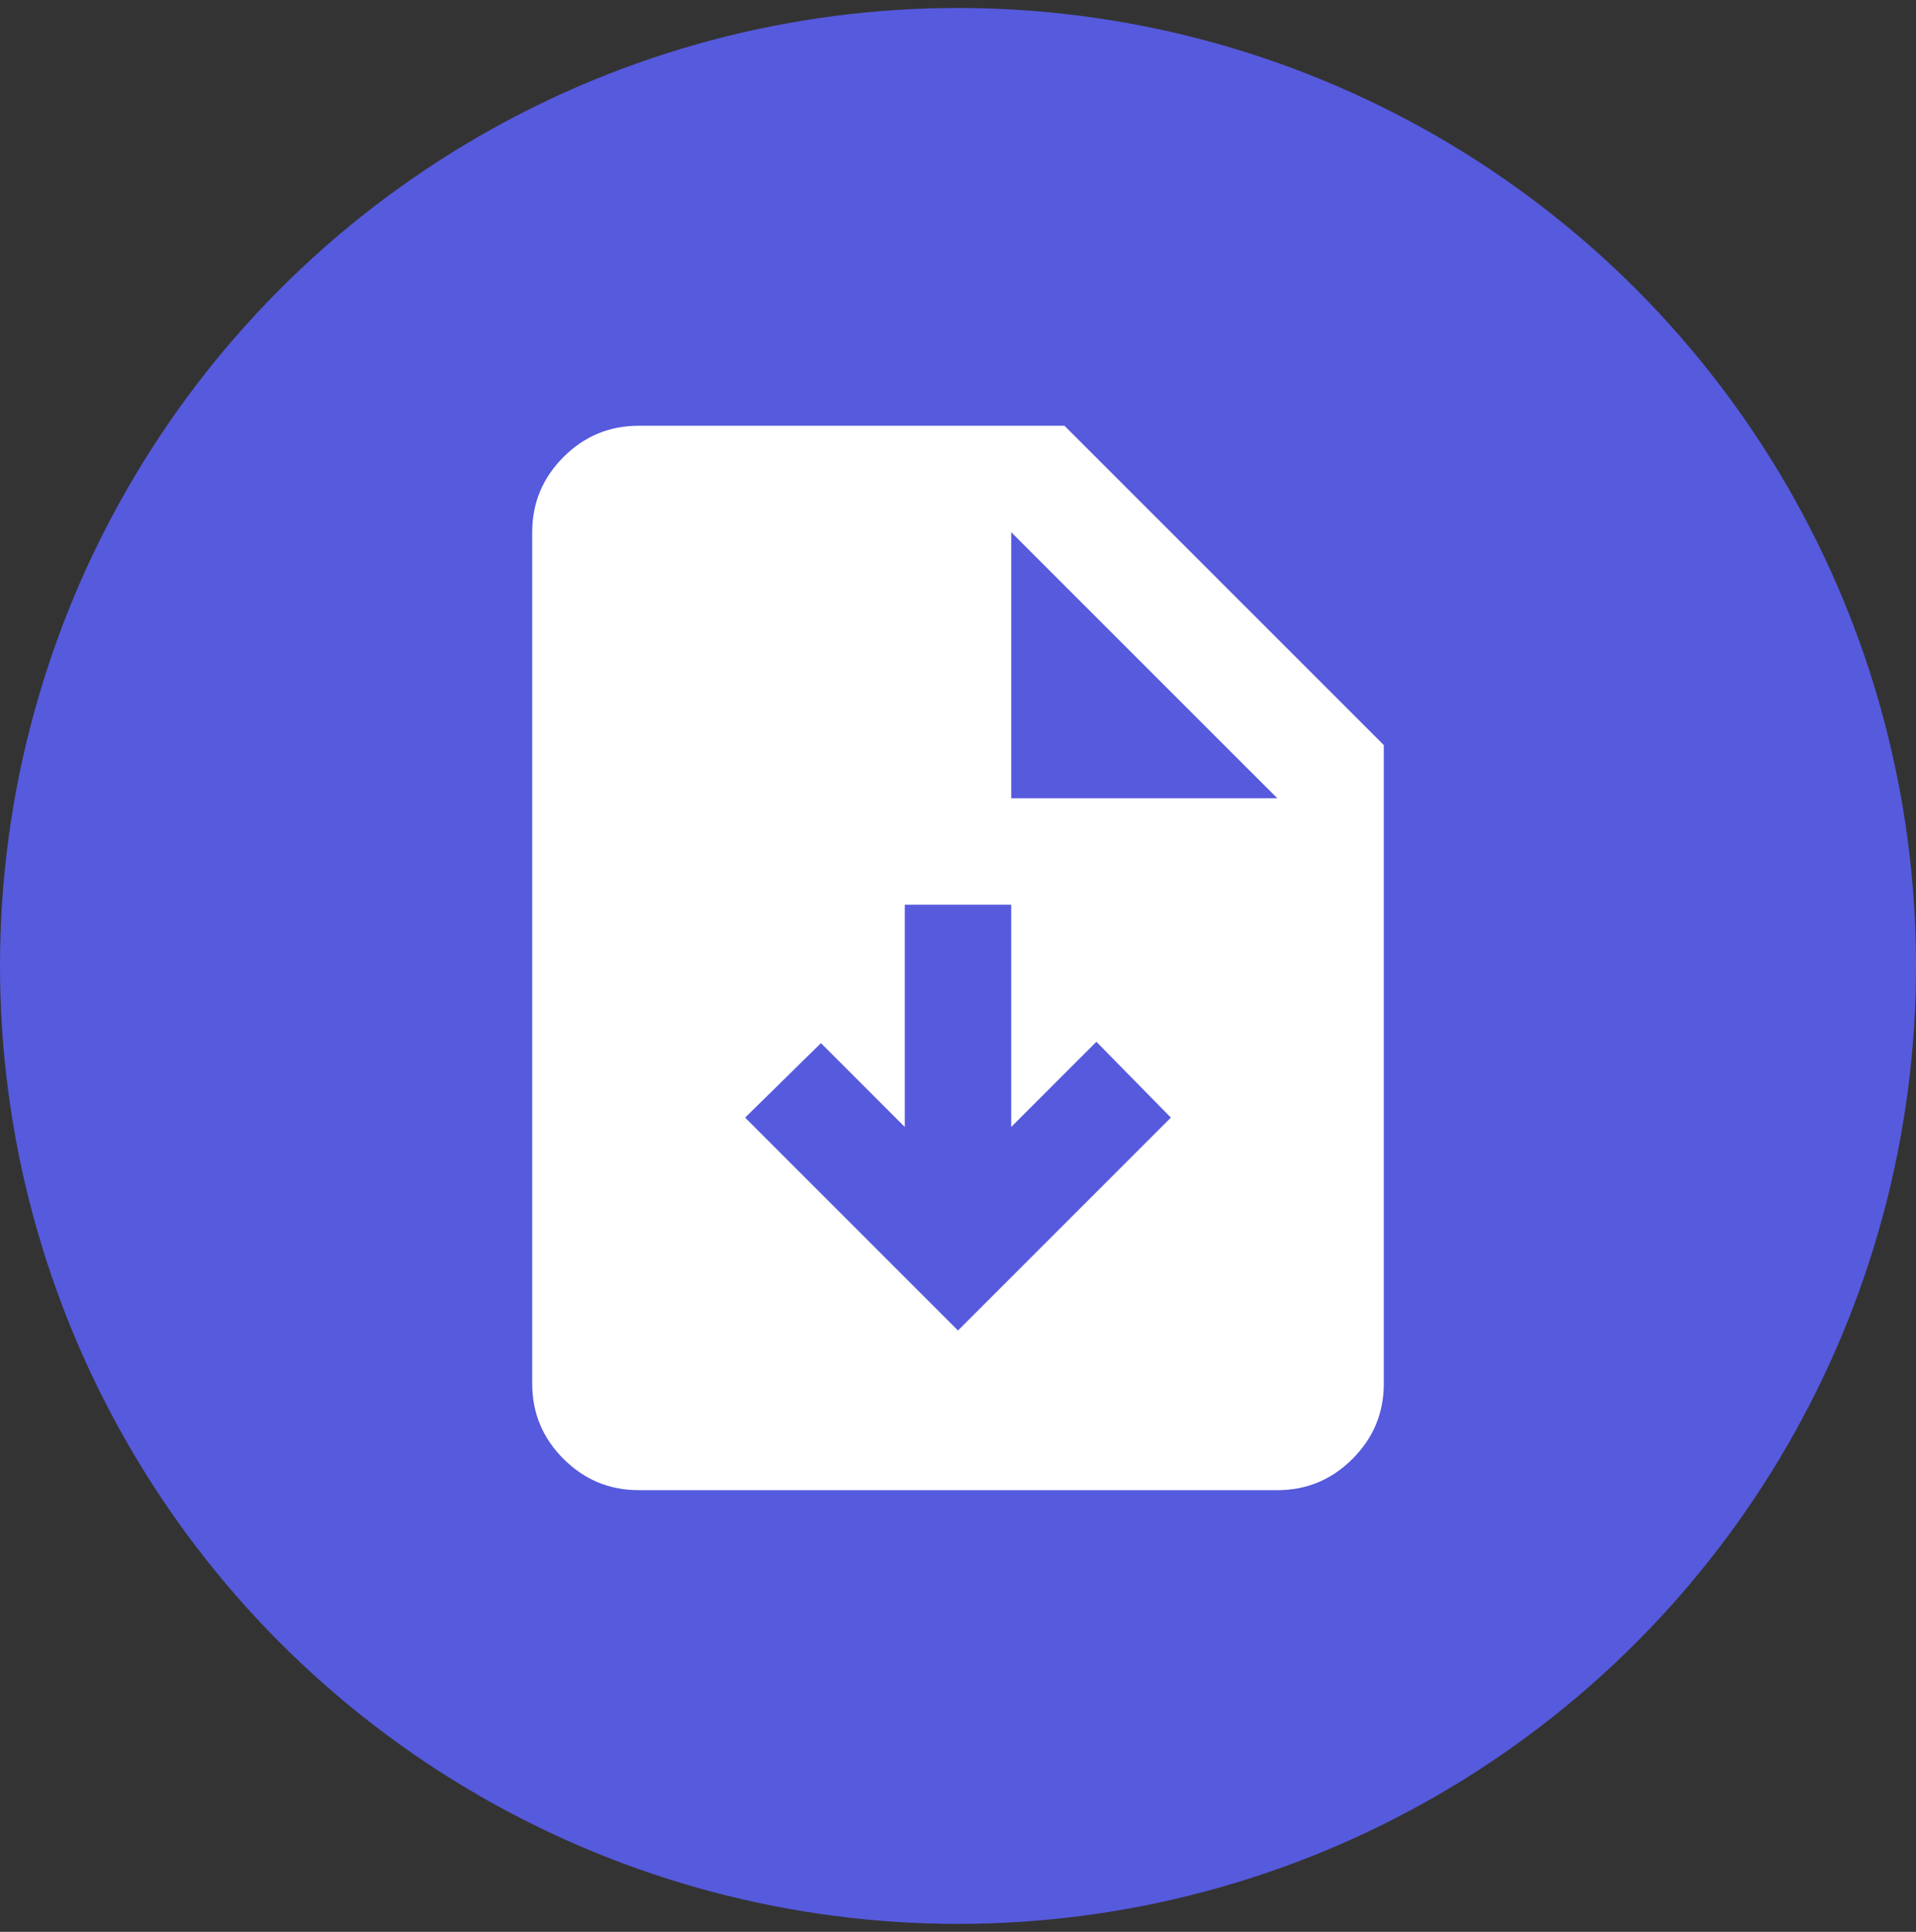 <svg width="120" height="121" viewBox="0 0 120 121" fill="none" xmlns="http://www.w3.org/2000/svg">
<rect x="0" y="0" width="120" height="121" fill="#333333" stroke="none"/>
<circle cx="60" cy="60.5" r="60" fill="#565ADD"/>
<path fill-rule="evenodd" clip-rule="evenodd" d="M35.292 91.375C36.597 92.681 38.167 93.334 40 93.334H80C81.833 93.334 83.403 92.681 84.708 91.375C86.014 90.07 86.667 88.5 86.667 86.667V46.667L66.667 26.667H40C38.167 26.667 36.597 27.32 35.292 28.625C33.986 29.931 33.333 31.5 33.333 33.334V86.667C33.333 88.5 33.986 90.07 35.292 91.375ZM80 50H63.333V33.334L80 50ZM56.667 56.667H63.333V70.584L68.667 65.25L73.333 70L60 83.334L46.667 70L51.417 65.334L56.667 70.584V56.667Z" fill="white"/>
</svg>
